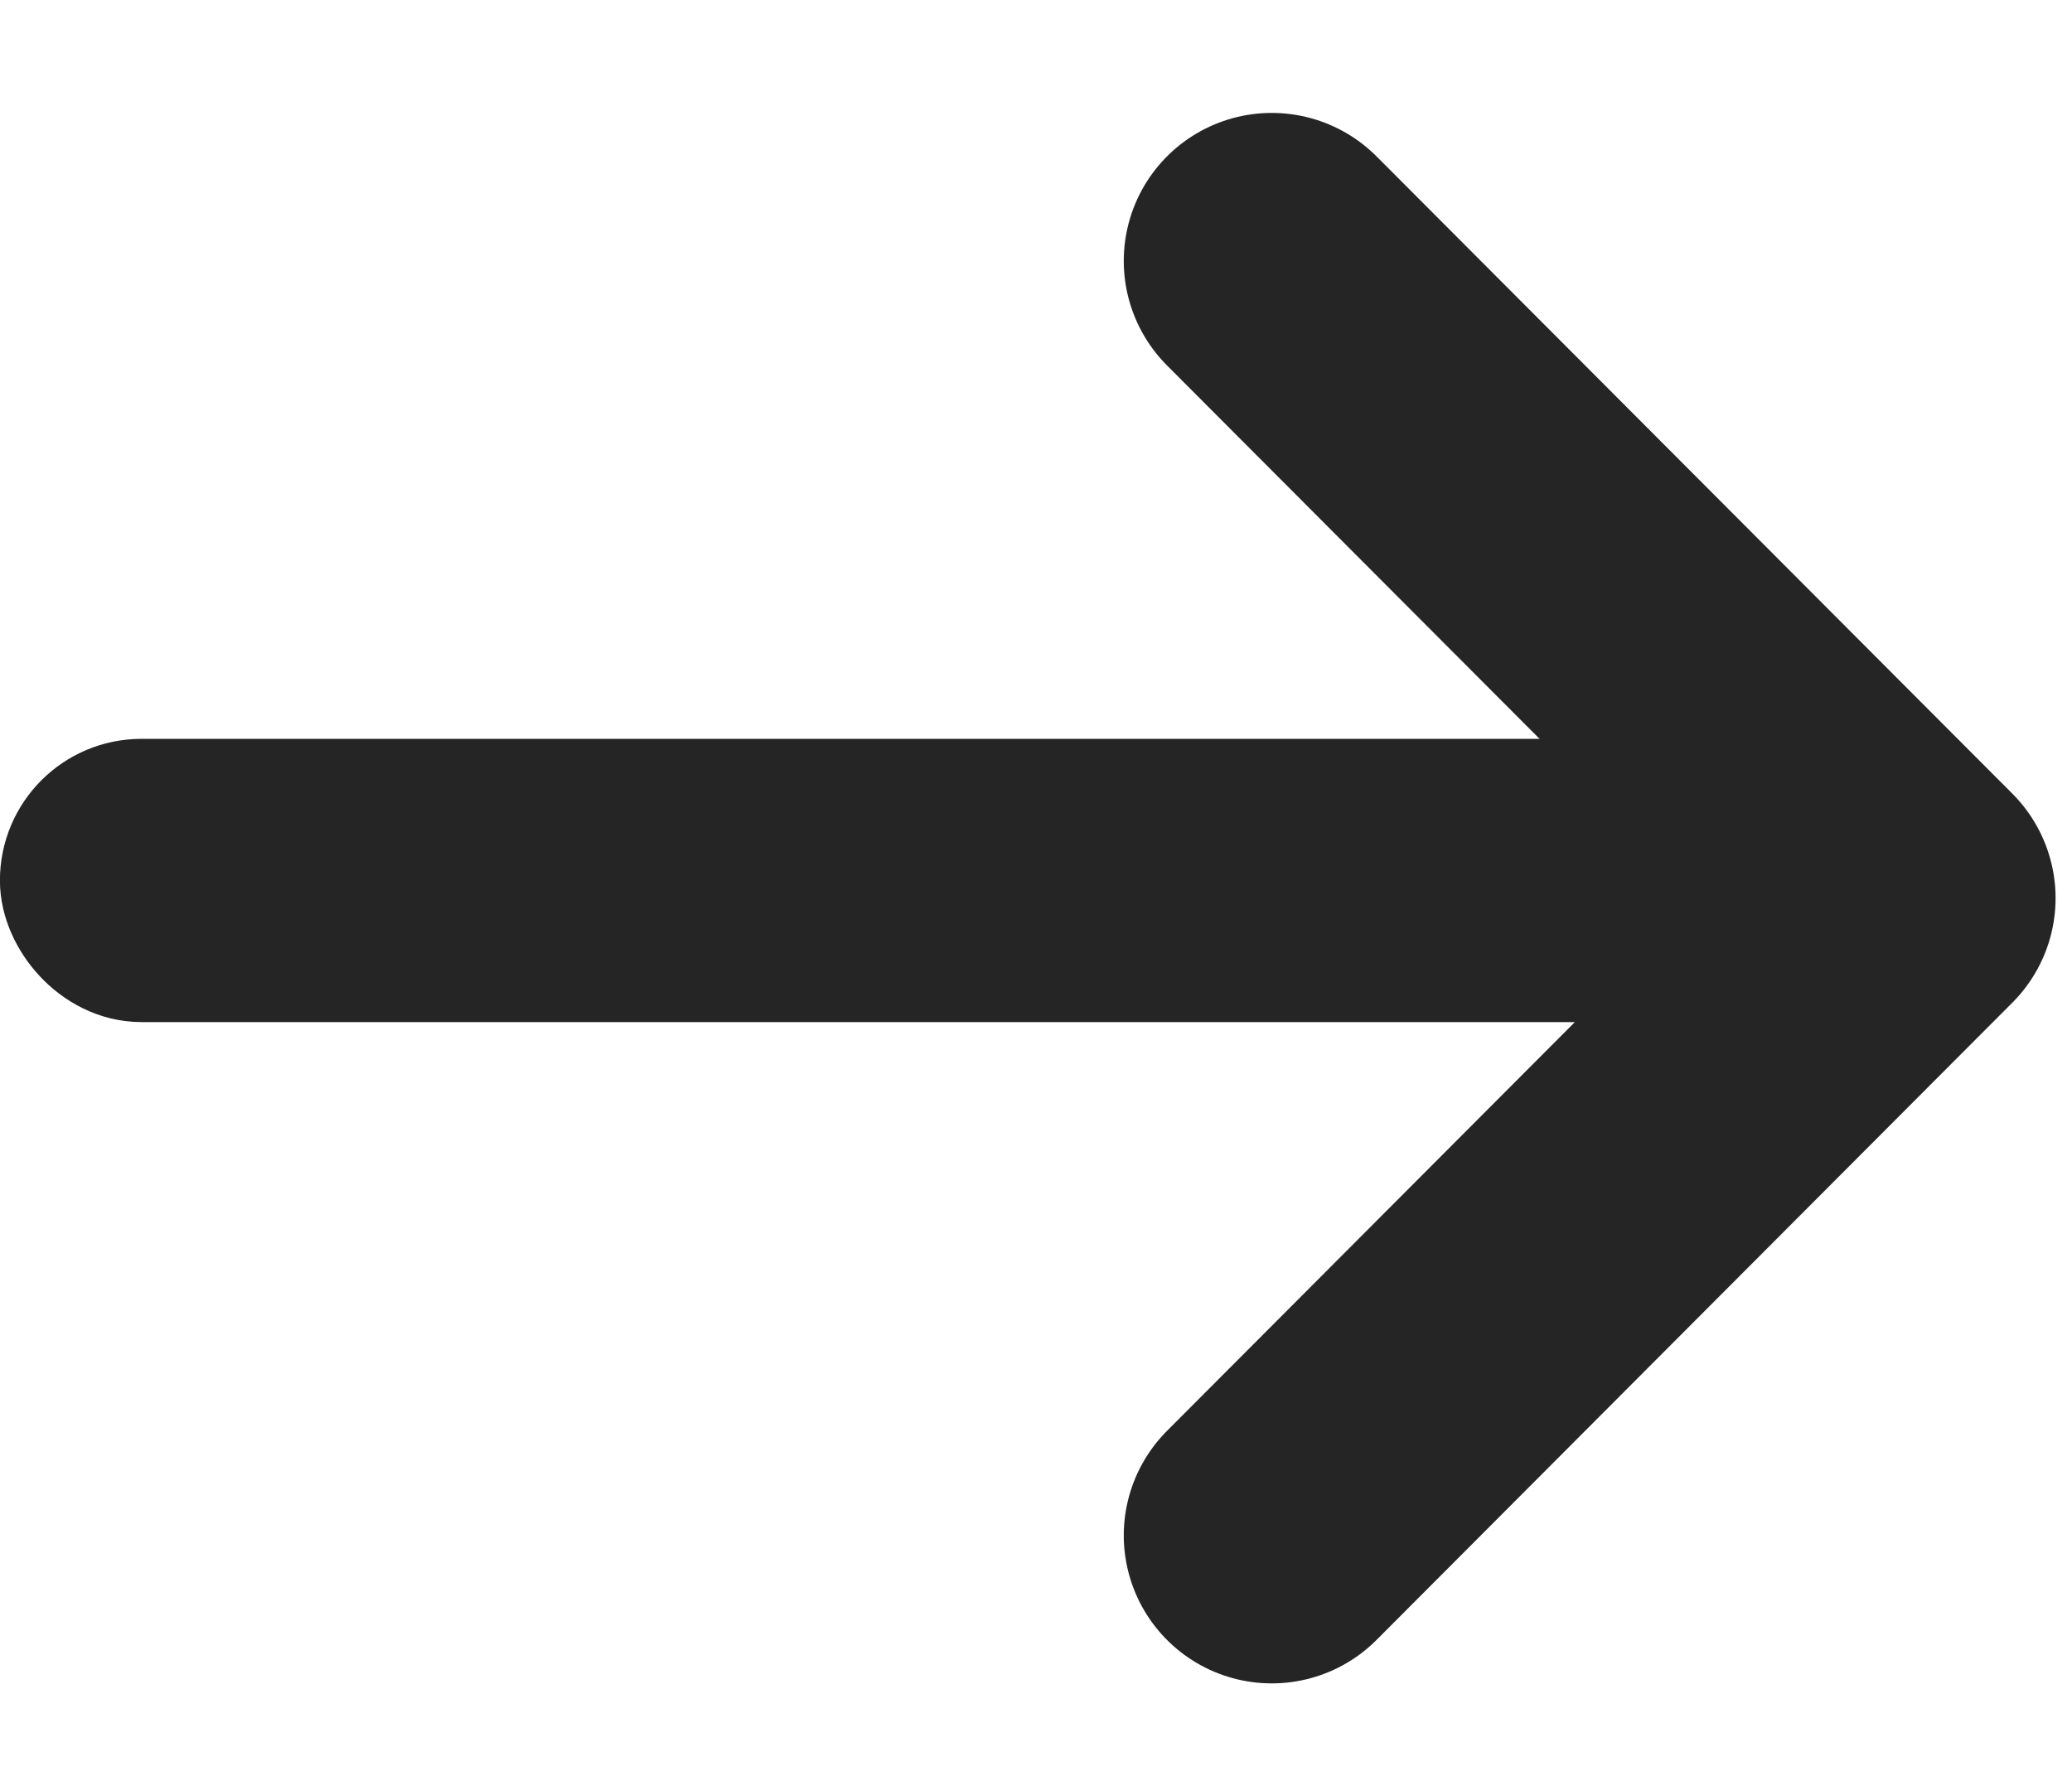 <svg width="14" height="12" viewBox="0 0 14 12" fill="none" xmlns="http://www.w3.org/2000/svg">
<rect x="0.478" y="5.471" width="11.287" height="0.957" rx="0.478" fill="#252525" stroke="#252525" stroke-width="0.957"/>
<path d="M8.593 10.375L12.889 6.069L8.593 1.763" stroke="#252525" stroke-width="2" stroke-linecap="round" stroke-linejoin="round"/>
</svg>